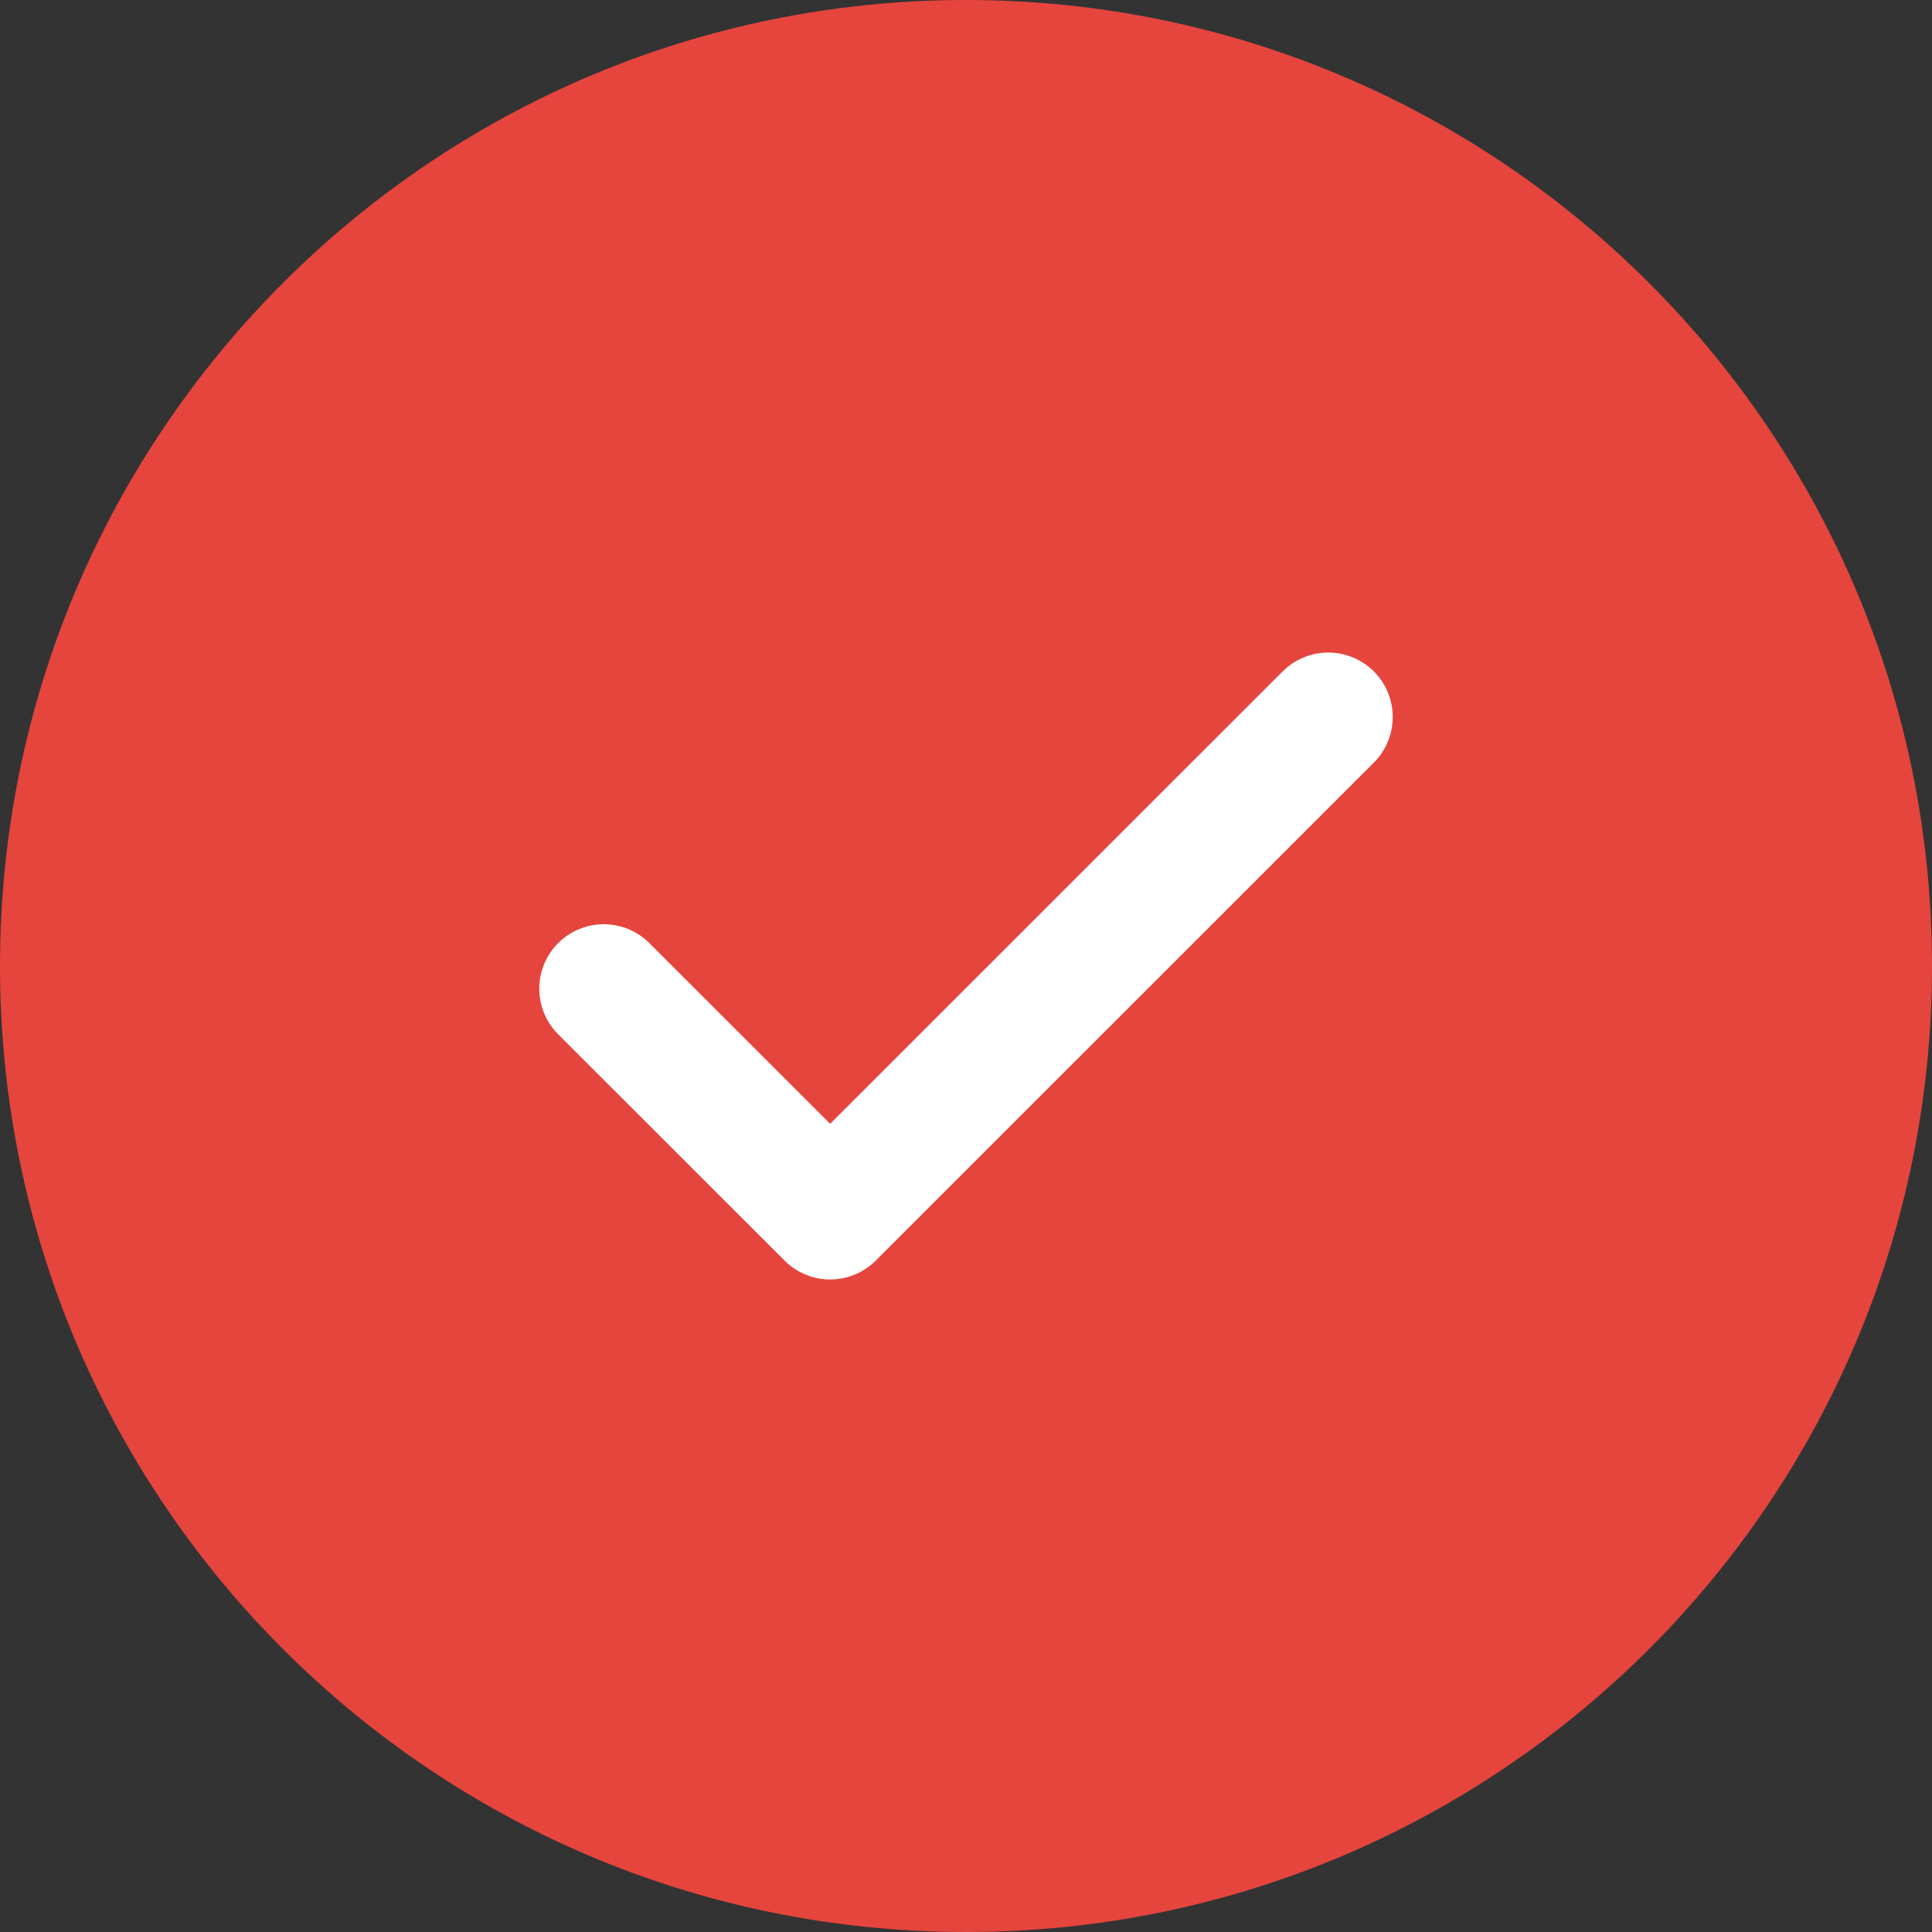 <svg width="16" height="16" viewBox="0 0 16 16" fill="none" xmlns="http://www.w3.org/2000/svg">
<rect x="0" y="0" width="16" height="16" fill="#333333" stroke="none"/>
<path d="M0 8C0 3.582 3.582 0 8 0C12.418 0 16 3.582 16 8C16 12.418 12.418 16 8 16C3.582 16 0 12.418 0 8Z" fill="#E5453D"/>
<path d="M11 5.938L6.875 10.062L5 8.188" stroke="white" stroke-width="1.068" stroke-linecap="round" stroke-linejoin="round"/>
</svg>
